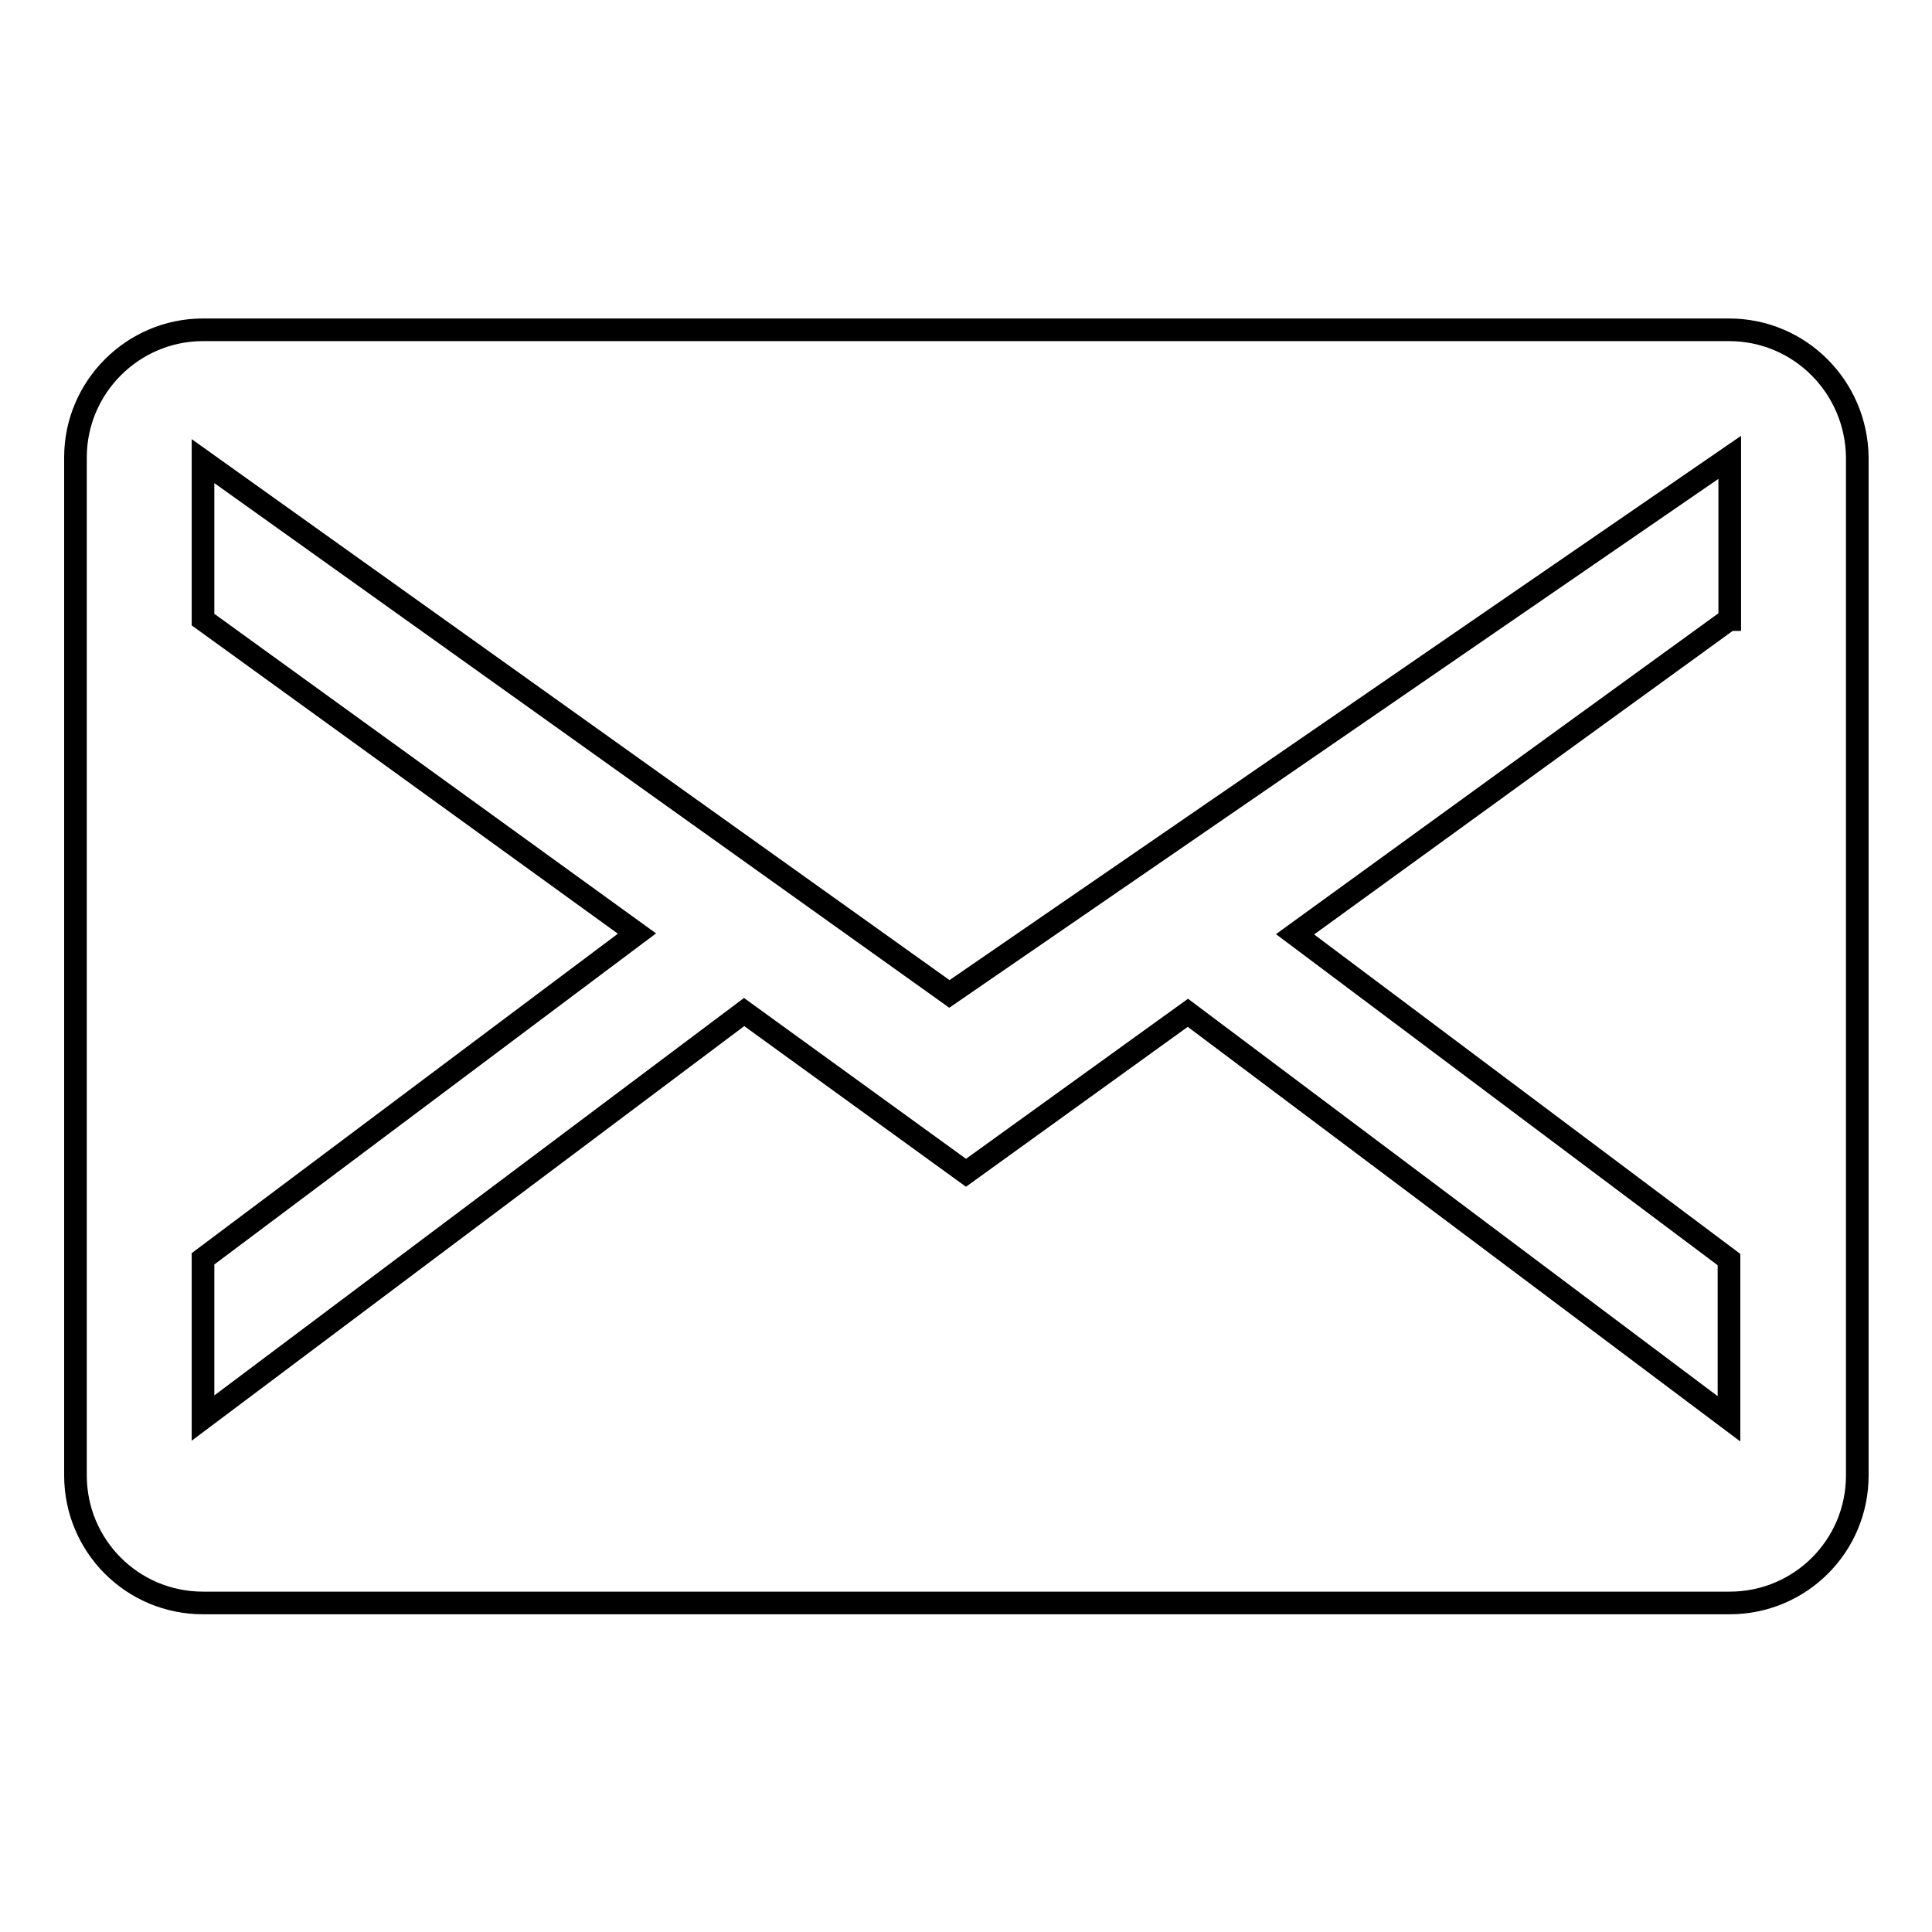 <?xml version="1.0" encoding="utf-8"?>
<!-- Svg Vector Icons : http://www.onlinewebfonts.com/icon -->
<!DOCTYPE svg PUBLIC "-//W3C//DTD SVG 1.1//EN" "http://www.w3.org/Graphics/SVG/1.1/DTD/svg11.dtd">
<svg version="1.1" xmlns="http://www.w3.org/2000/svg" xmlns:xlink="http://www.w3.org/1999/xlink" x="0px" y="0px" viewBox="0 0 256 256" enable-background="new 0 0 256 256" xml:space="preserve">
<g><g><path stroke-width="3" fill-opacity="0" stroke="#000000"  d="M229.1,43.7H26.9c-9.3,0-16.9,7.6-16.9,16.9v134.9c0,9.3,7.5,16.9,16.9,16.9h202.3c9.3,0,16.9-7.5,16.9-16.9V60.6C246,51.3,238.5,43.7,229.1,43.7z M229.1,82.1l-57.5,41.7l57.5,43.1v21.1l-71.7-53.8L128,155.4l-29.4-21.3l-71.7,53.8v-21.1l57.5-43.1L26.9,82.1v-21l98.9,70.6l103.4-71.1V82.1z"/></g></g>
</svg>